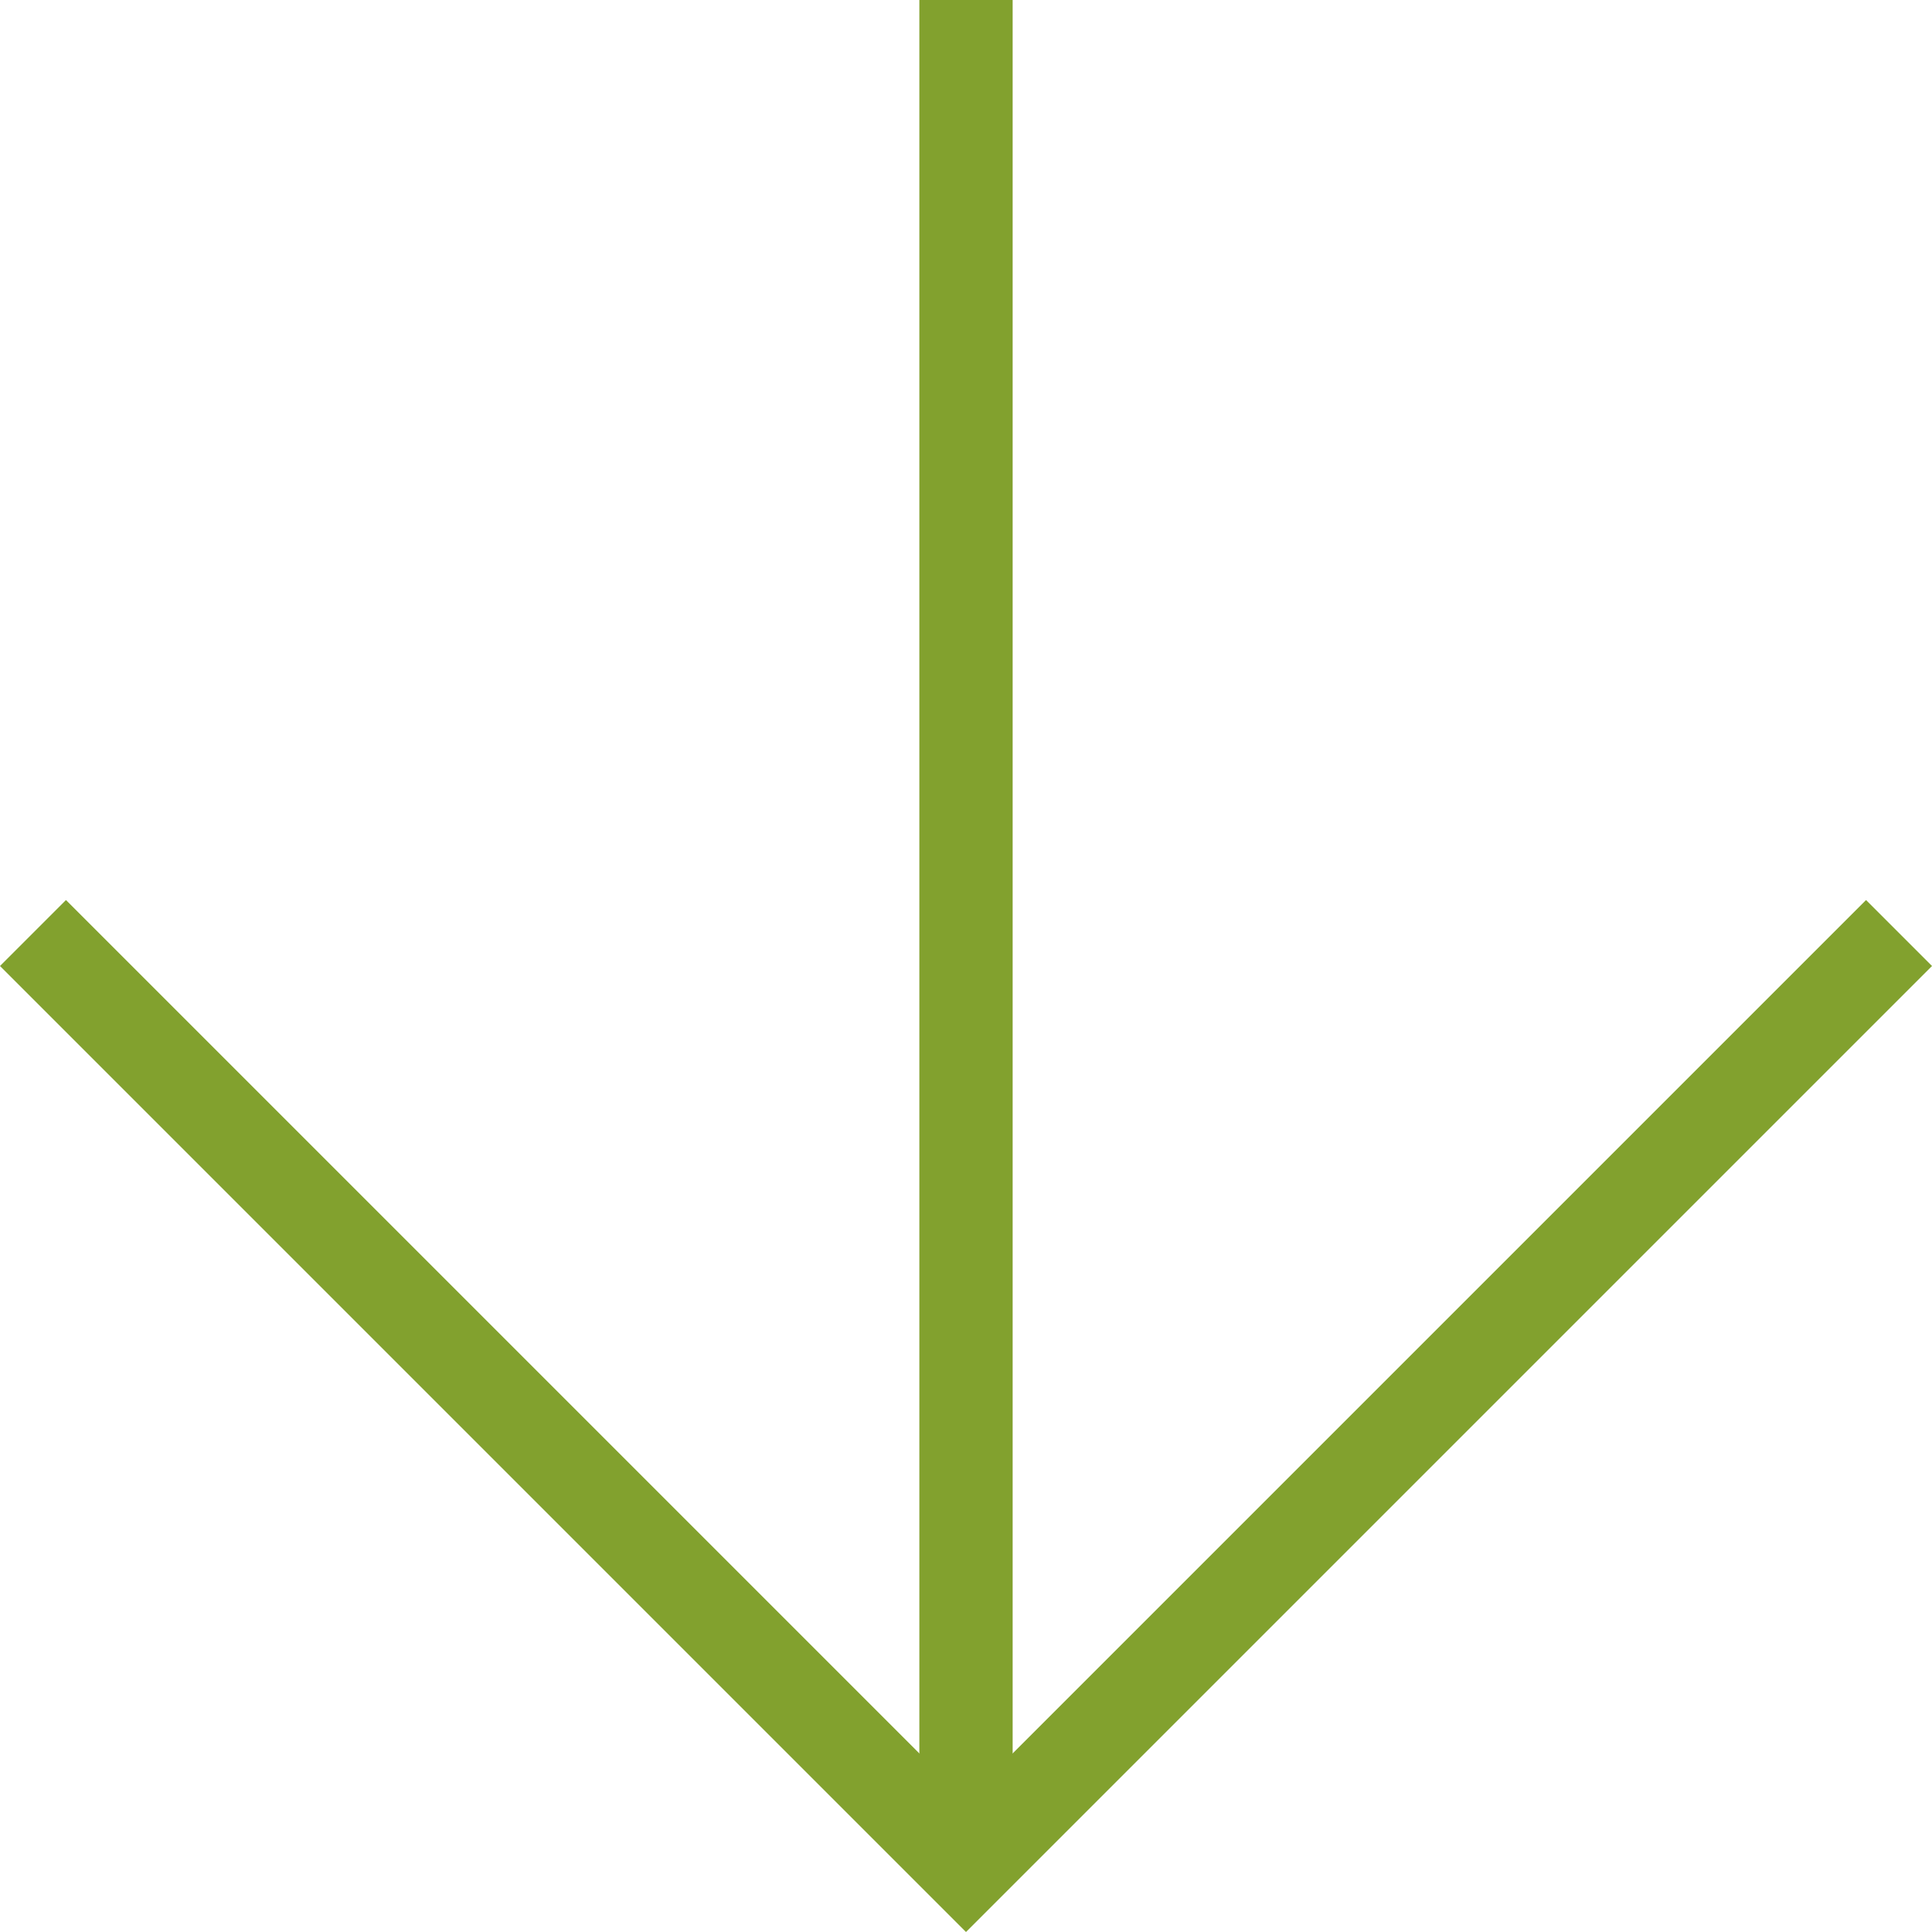<?xml version="1.0" encoding="UTF-8"?><svg id="_レイヤー_2" xmlns="http://www.w3.org/2000/svg" viewBox="0 0 41.414 41.414"><defs><style>.cls-1{fill:none;stroke:#82a12e;stroke-miterlimit:10;stroke-width:2px;}</style></defs><g id="rayout"><g><polyline class="cls-1" points="40.707 20 20.707 40 .707 20"/><line class="cls-1" x1="20.707" y1="40" x2="20.707"/></g></g></svg>